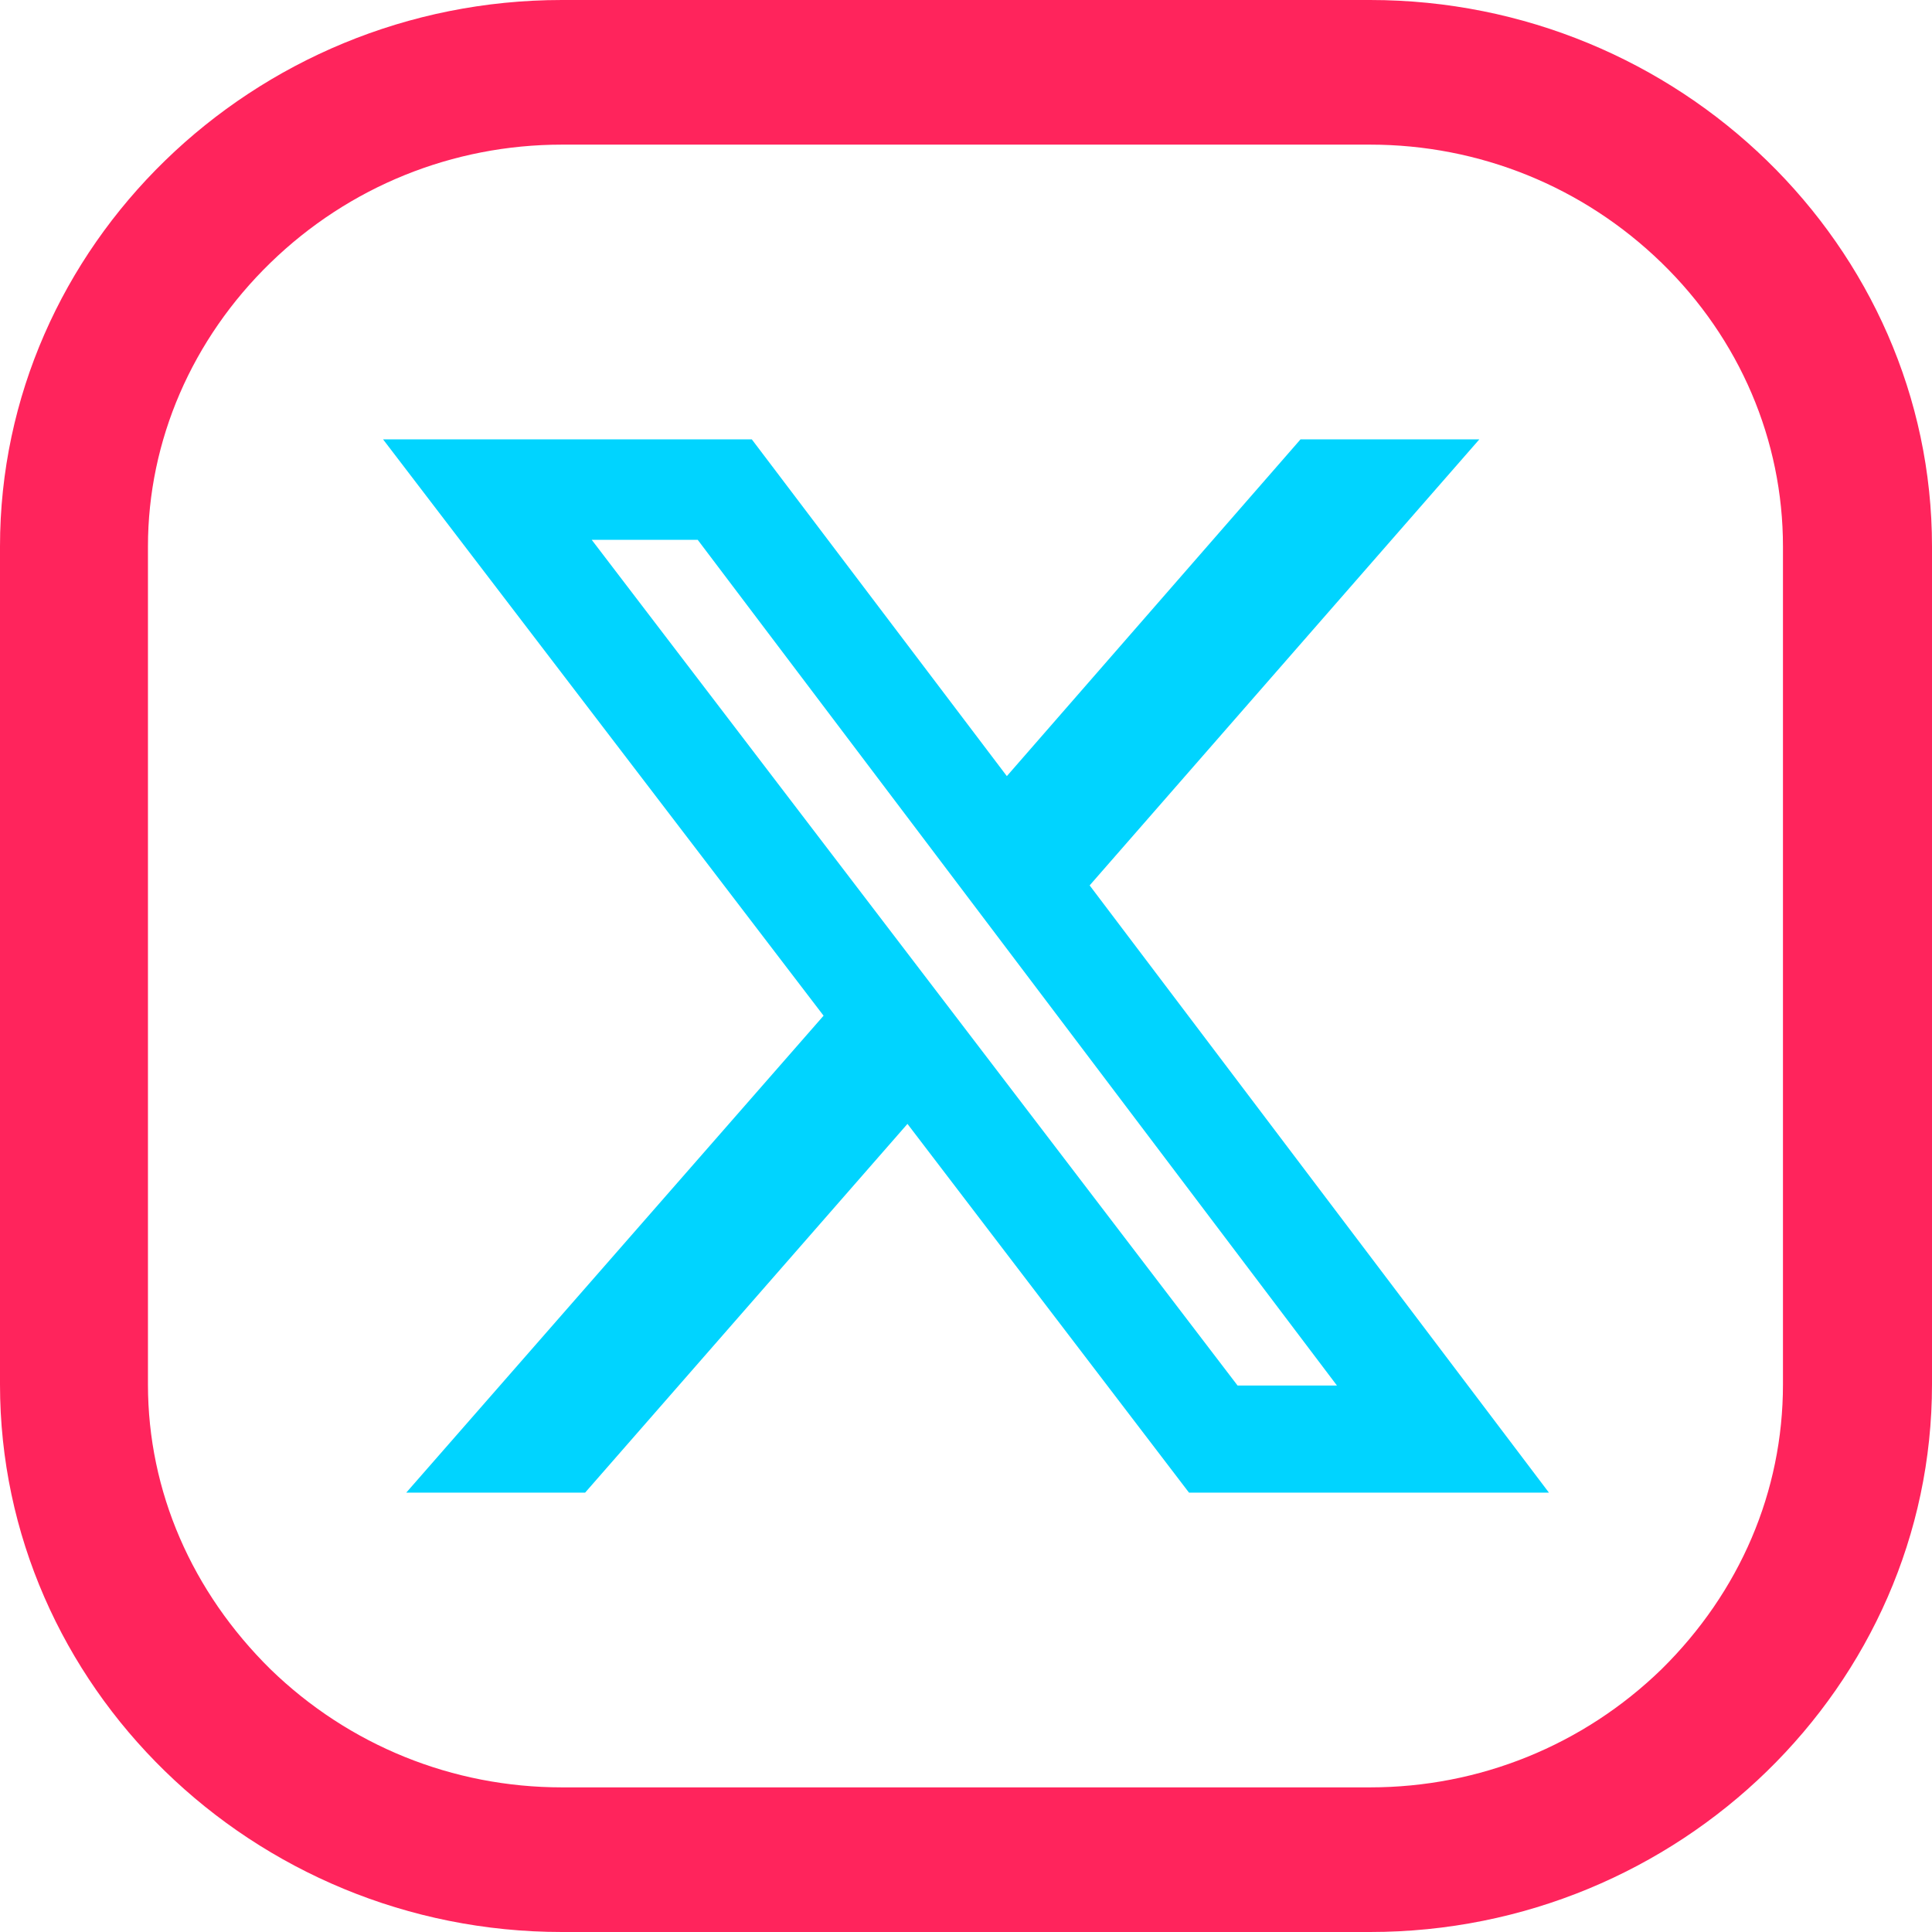 <svg width="50" height="50" viewBox="0 0 50 50" fill="none" xmlns="http://www.w3.org/2000/svg">
<g clip-path="url(#clip0_4066_37)">
<path d="M33.657 11.371H38.285L28.2 22.914L40.086 38.629H30.771L23.485 29.086L15.143 38.629H10.514L21.314 26.286L9.914 11.371H19.457L26.057 20.086L33.657 11.371ZM32.028 35.857H34.6L18.057 13.971H15.314L32.028 35.857Z" fill="#00D4FF"/>
<path d="M46.143 35.829C46.143 38.6 45.029 41.2 43 43.2C40.971 45.171 38.286 46.257 35.457 46.257H14.543C11.714 46.257 9.029 45.171 7 43.2C4.971 41.2 3.829 38.6 3.829 35.829V14.143C3.829 11.4 4.971 8.771 7 6.8C9.029 4.829 11.714 3.743 14.543 3.743H35.457C38.286 3.743 40.971 4.829 43 6.8C45.029 8.771 46.143 11.4 46.143 14.143V35.829ZM35.457 0H14.543C6.543 0 0 6.371 0 14.143V35.829C0 43.629 6.543 50 14.543 50H35.457C43.457 50 50 43.629 50 35.829V14.143C50 6.371 43.457 0 35.457 0Z" fill="#FF245C"/>
</g>
<defs>
<clipPath id="clip0_4066_37">
<rect width="50" height="50" fill="white"/>
</clipPath>
</defs>
</svg>
